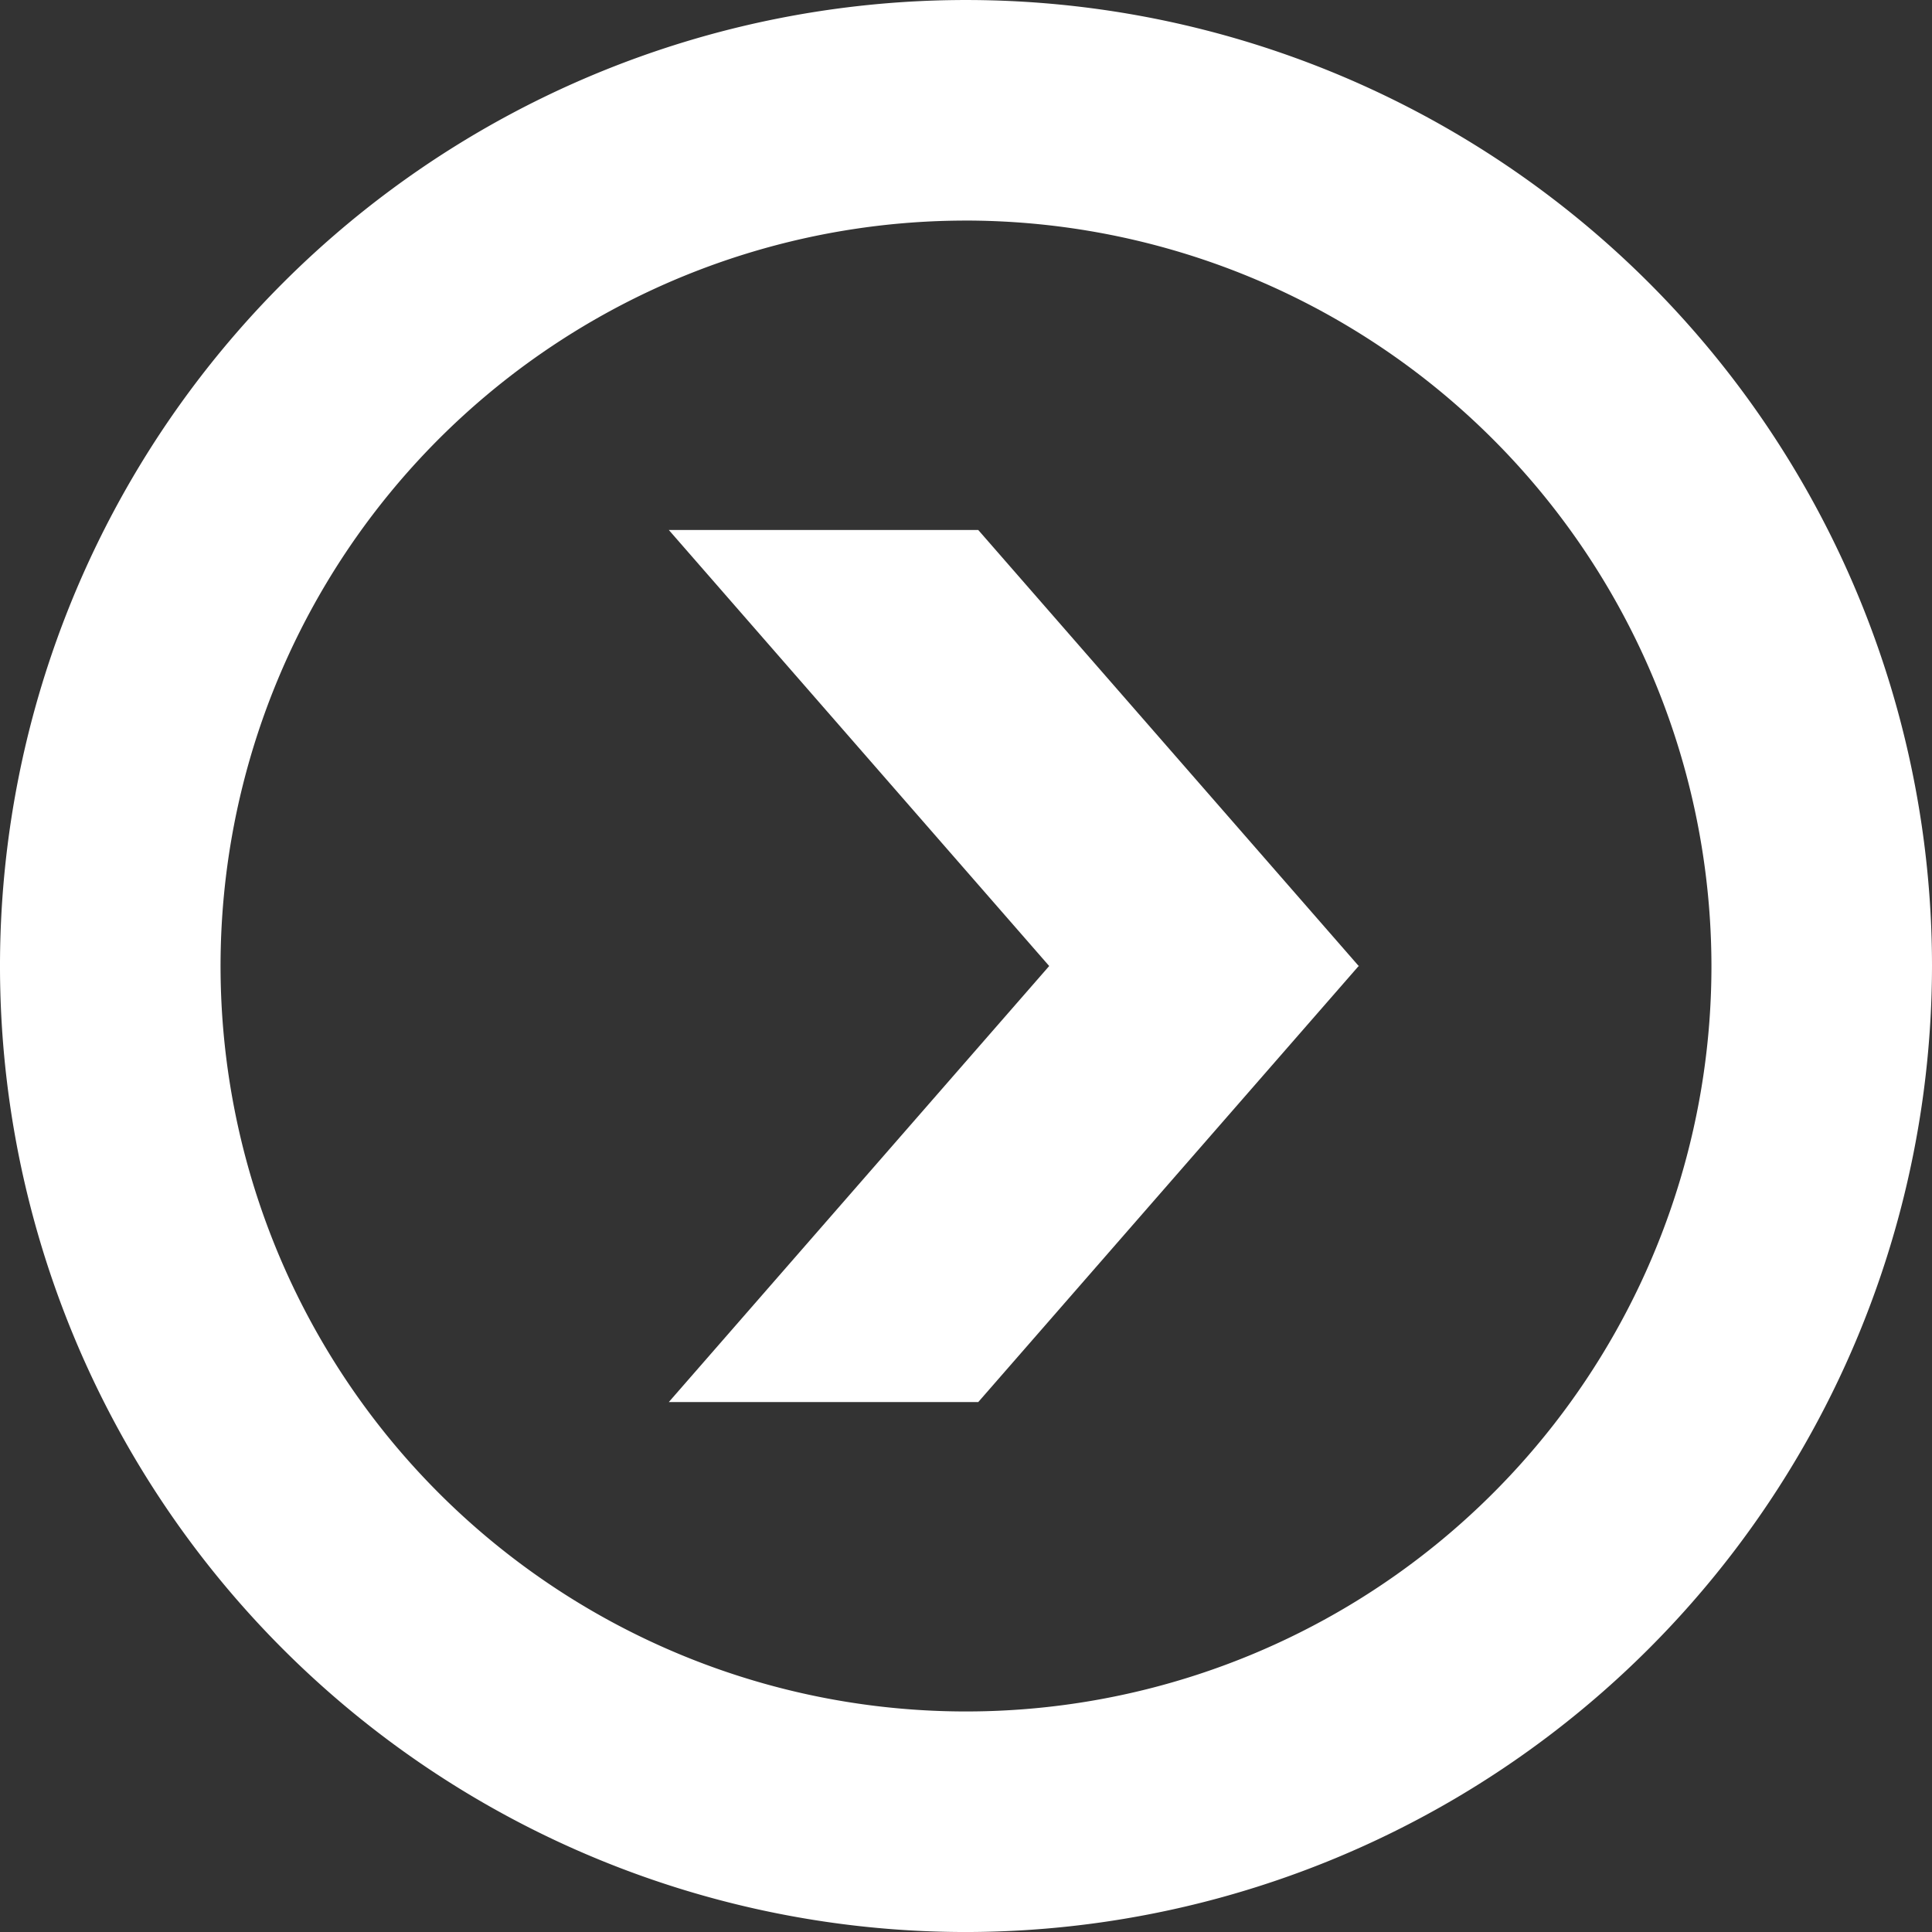 <svg id="Group_10" data-name="Group 10" xmlns="http://www.w3.org/2000/svg" xmlns:xlink="http://www.w3.org/1999/xlink" width="100" height="100" viewBox="0 0 100 100">
  <rect x="0" y="0" width="100" height="100" fill="#333333" stroke="none"/>
  <defs>
    <clipPath id="clip-path">
      <rect id="Rectangle_20" data-name="Rectangle 20" width="100" height="100" fill="none"/>
    </clipPath>
  </defs>
  <path id="Path_90" data-name="Path 90" d="M155.6,119.181l.012-.013h-.023L135.908,96.612H119.892l19.689,22.57-19.689,22.57h16.017l19.677-22.556h.023Z" transform="translate(-85.275 -69.181)" fill="#fff"/>
  <g id="Group_7" data-name="Group 7">
    <g id="Group_6" data-name="Group 6" clip-path="url(#clip-path)">
      <path id="Path_91" data-name="Path 91" d="M50,100a50,50,0,1,1,50-50,50.057,50.057,0,0,1-50,50m0-88.584A38.584,38.584,0,1,0,88.584,50,38.628,38.628,0,0,0,50,11.415" transform="translate(0 0.001)" fill="#fff"/>
    </g>
  </g>
</svg>
